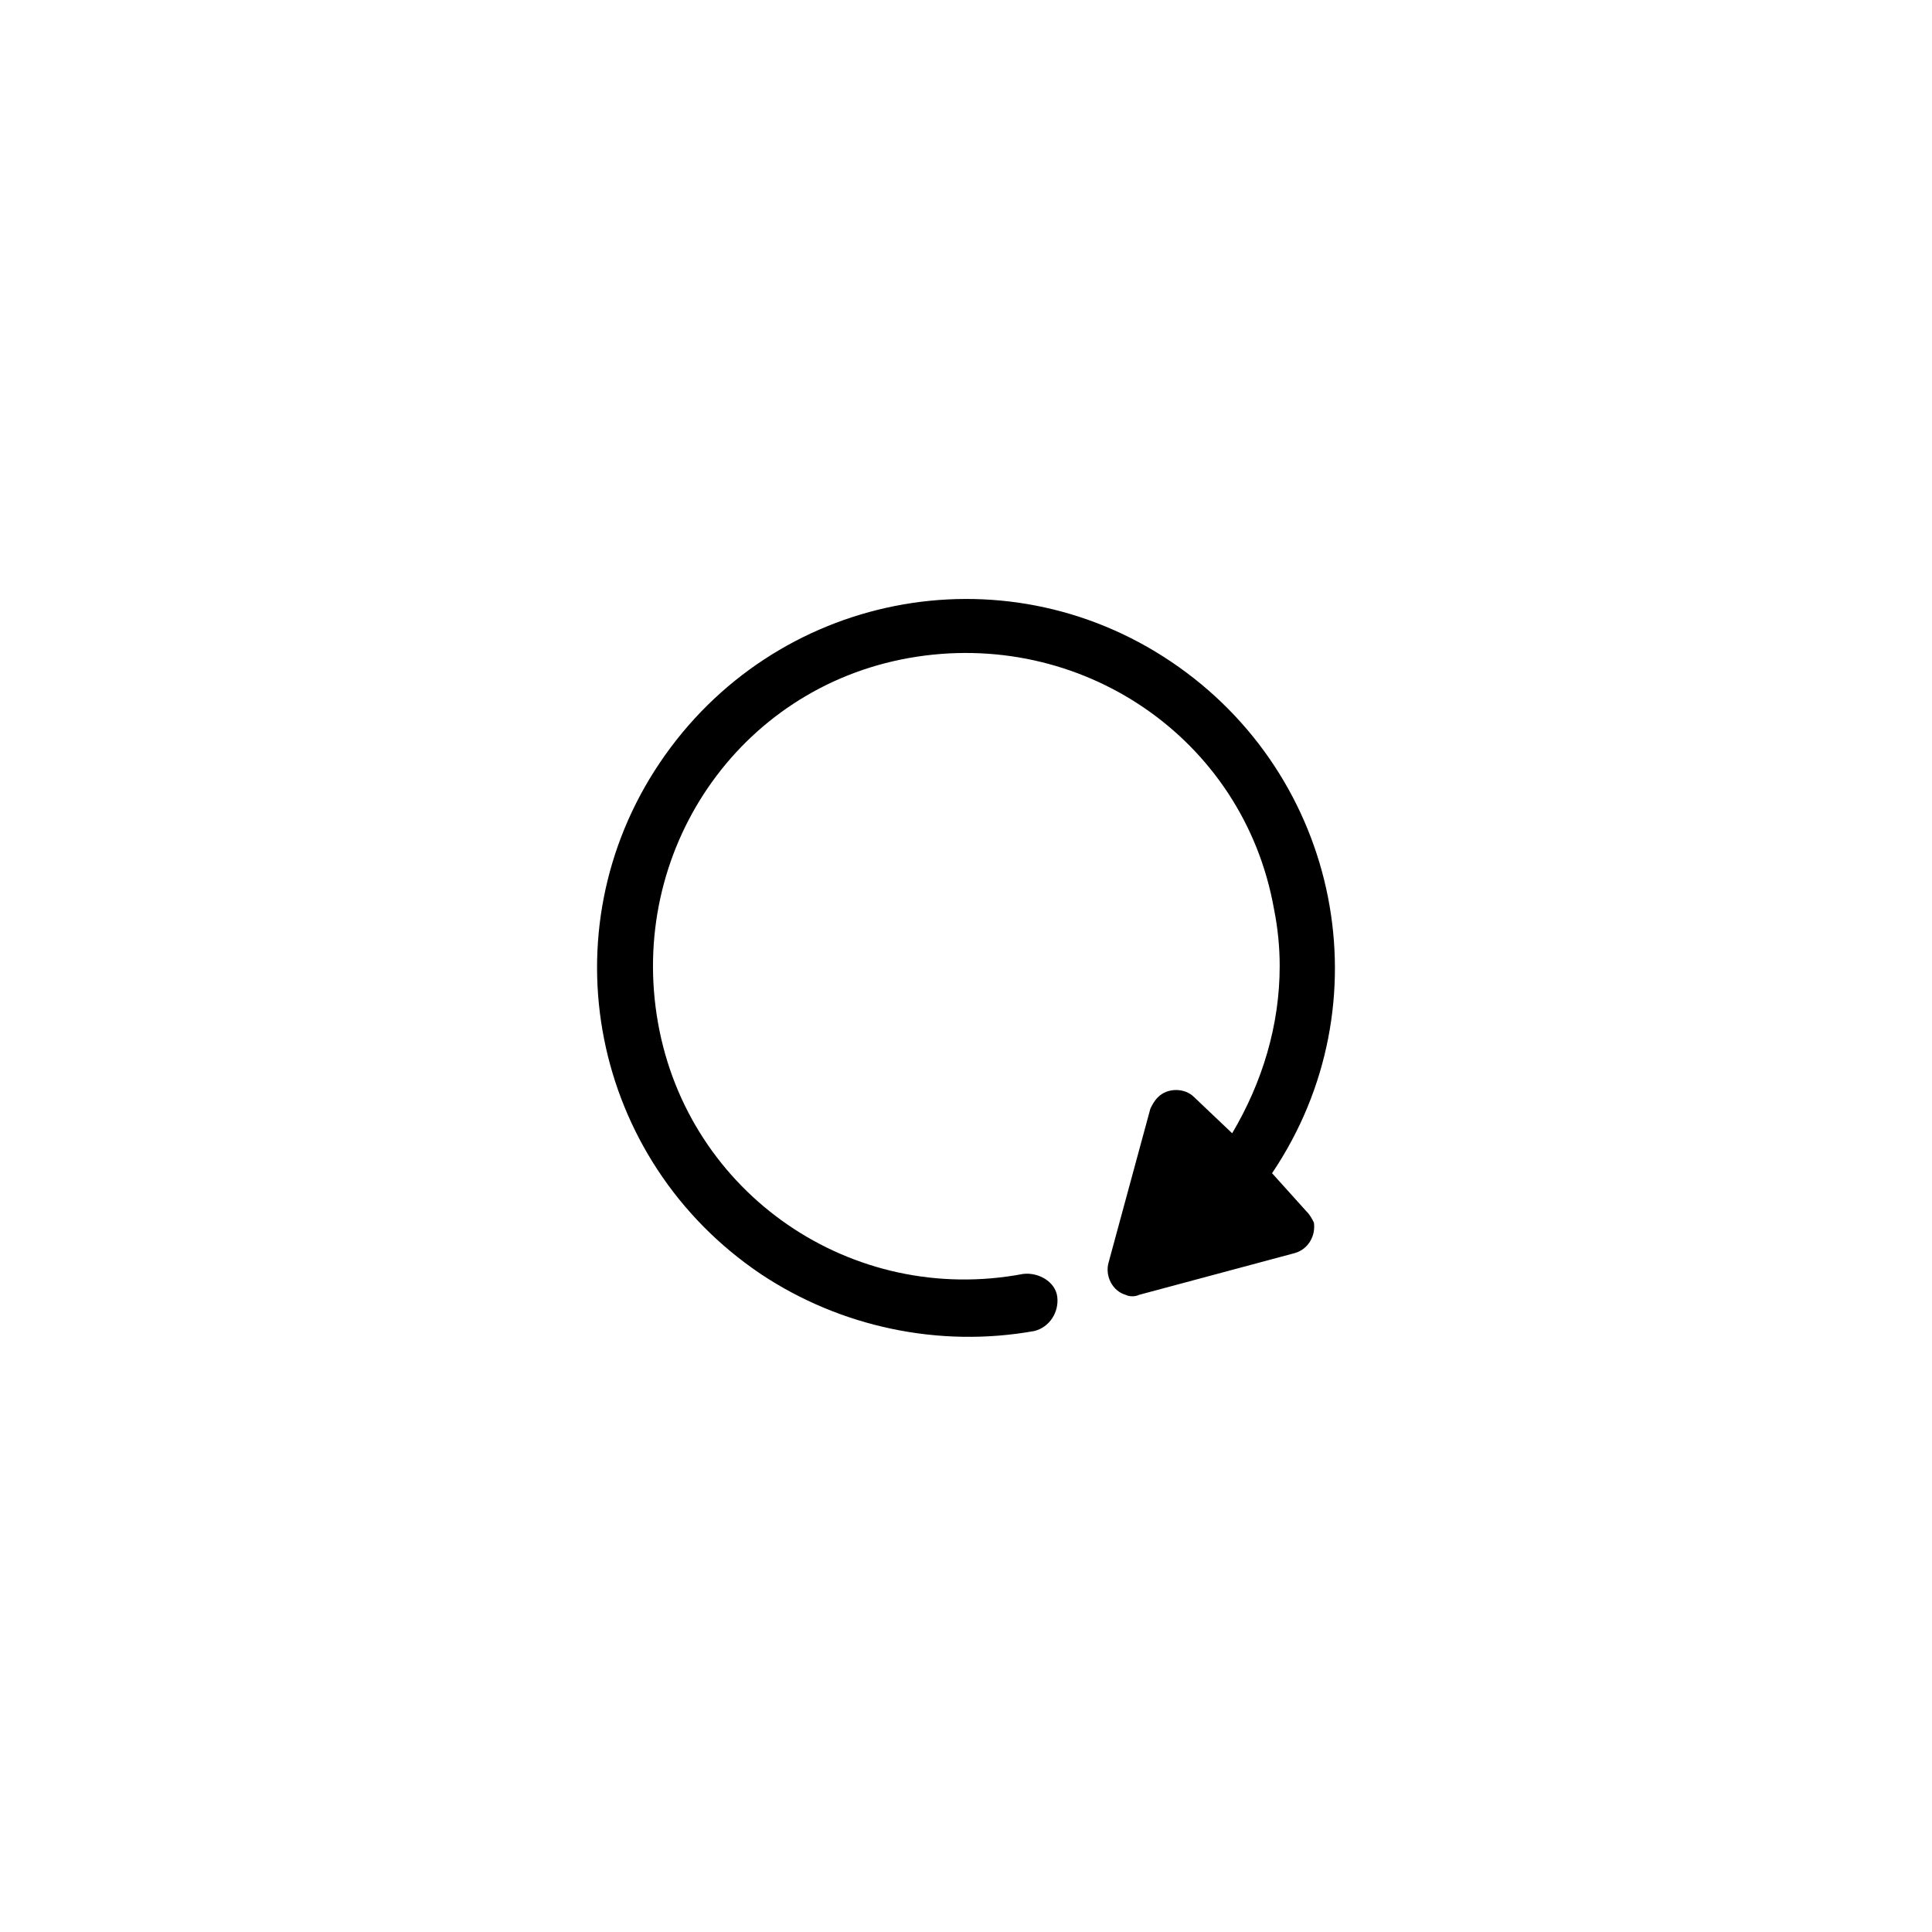 <?xml version="1.0" encoding="UTF-8"?>
<!-- Uploaded to: SVG Repo, www.svgrepo.com, Generator: SVG Repo Mixer Tools -->
<svg fill="#000000" width="800px" height="800px" version="1.1" viewBox="144 144 512 512" xmlns="http://www.w3.org/2000/svg">
 <path d="m481.11 454.91c30.23-44.84 18.137-105.3-26.703-135.52-44.84-30.23-105.3-18.137-135.52 26.703-30.23 44.84-18.137 105.3 26.703 135.52 21.16 14.105 47.359 19.648 72.547 15.113 4.031-1.008 6.551-5.039 6.047-9.07s-5.039-6.551-9.07-6.047c-45.344 8.566-88.672-21.156-96.73-66.5-8.062-45.344 21.16-88.672 66.5-96.73 45.344-8.062 88.672 21.16 96.734 66.5 1.008 5.039 1.512 10.078 1.512 15.113 0 15.617-4.535 30.73-12.594 44.336l-10.078-9.574c-2.519-2.519-7.055-2.519-9.574 0-1.008 1.008-1.512 2.016-2.016 3.023l-11.082 40.809c-1.008 3.527 1.008 7.559 4.535 8.566 1.008 0.504 2.519 0.504 3.527 0l41.312-11.082c3.527-1.008 5.543-4.535 5.039-8.062-0.504-1.008-1.008-2.016-2.016-3.023z"/>
</svg>